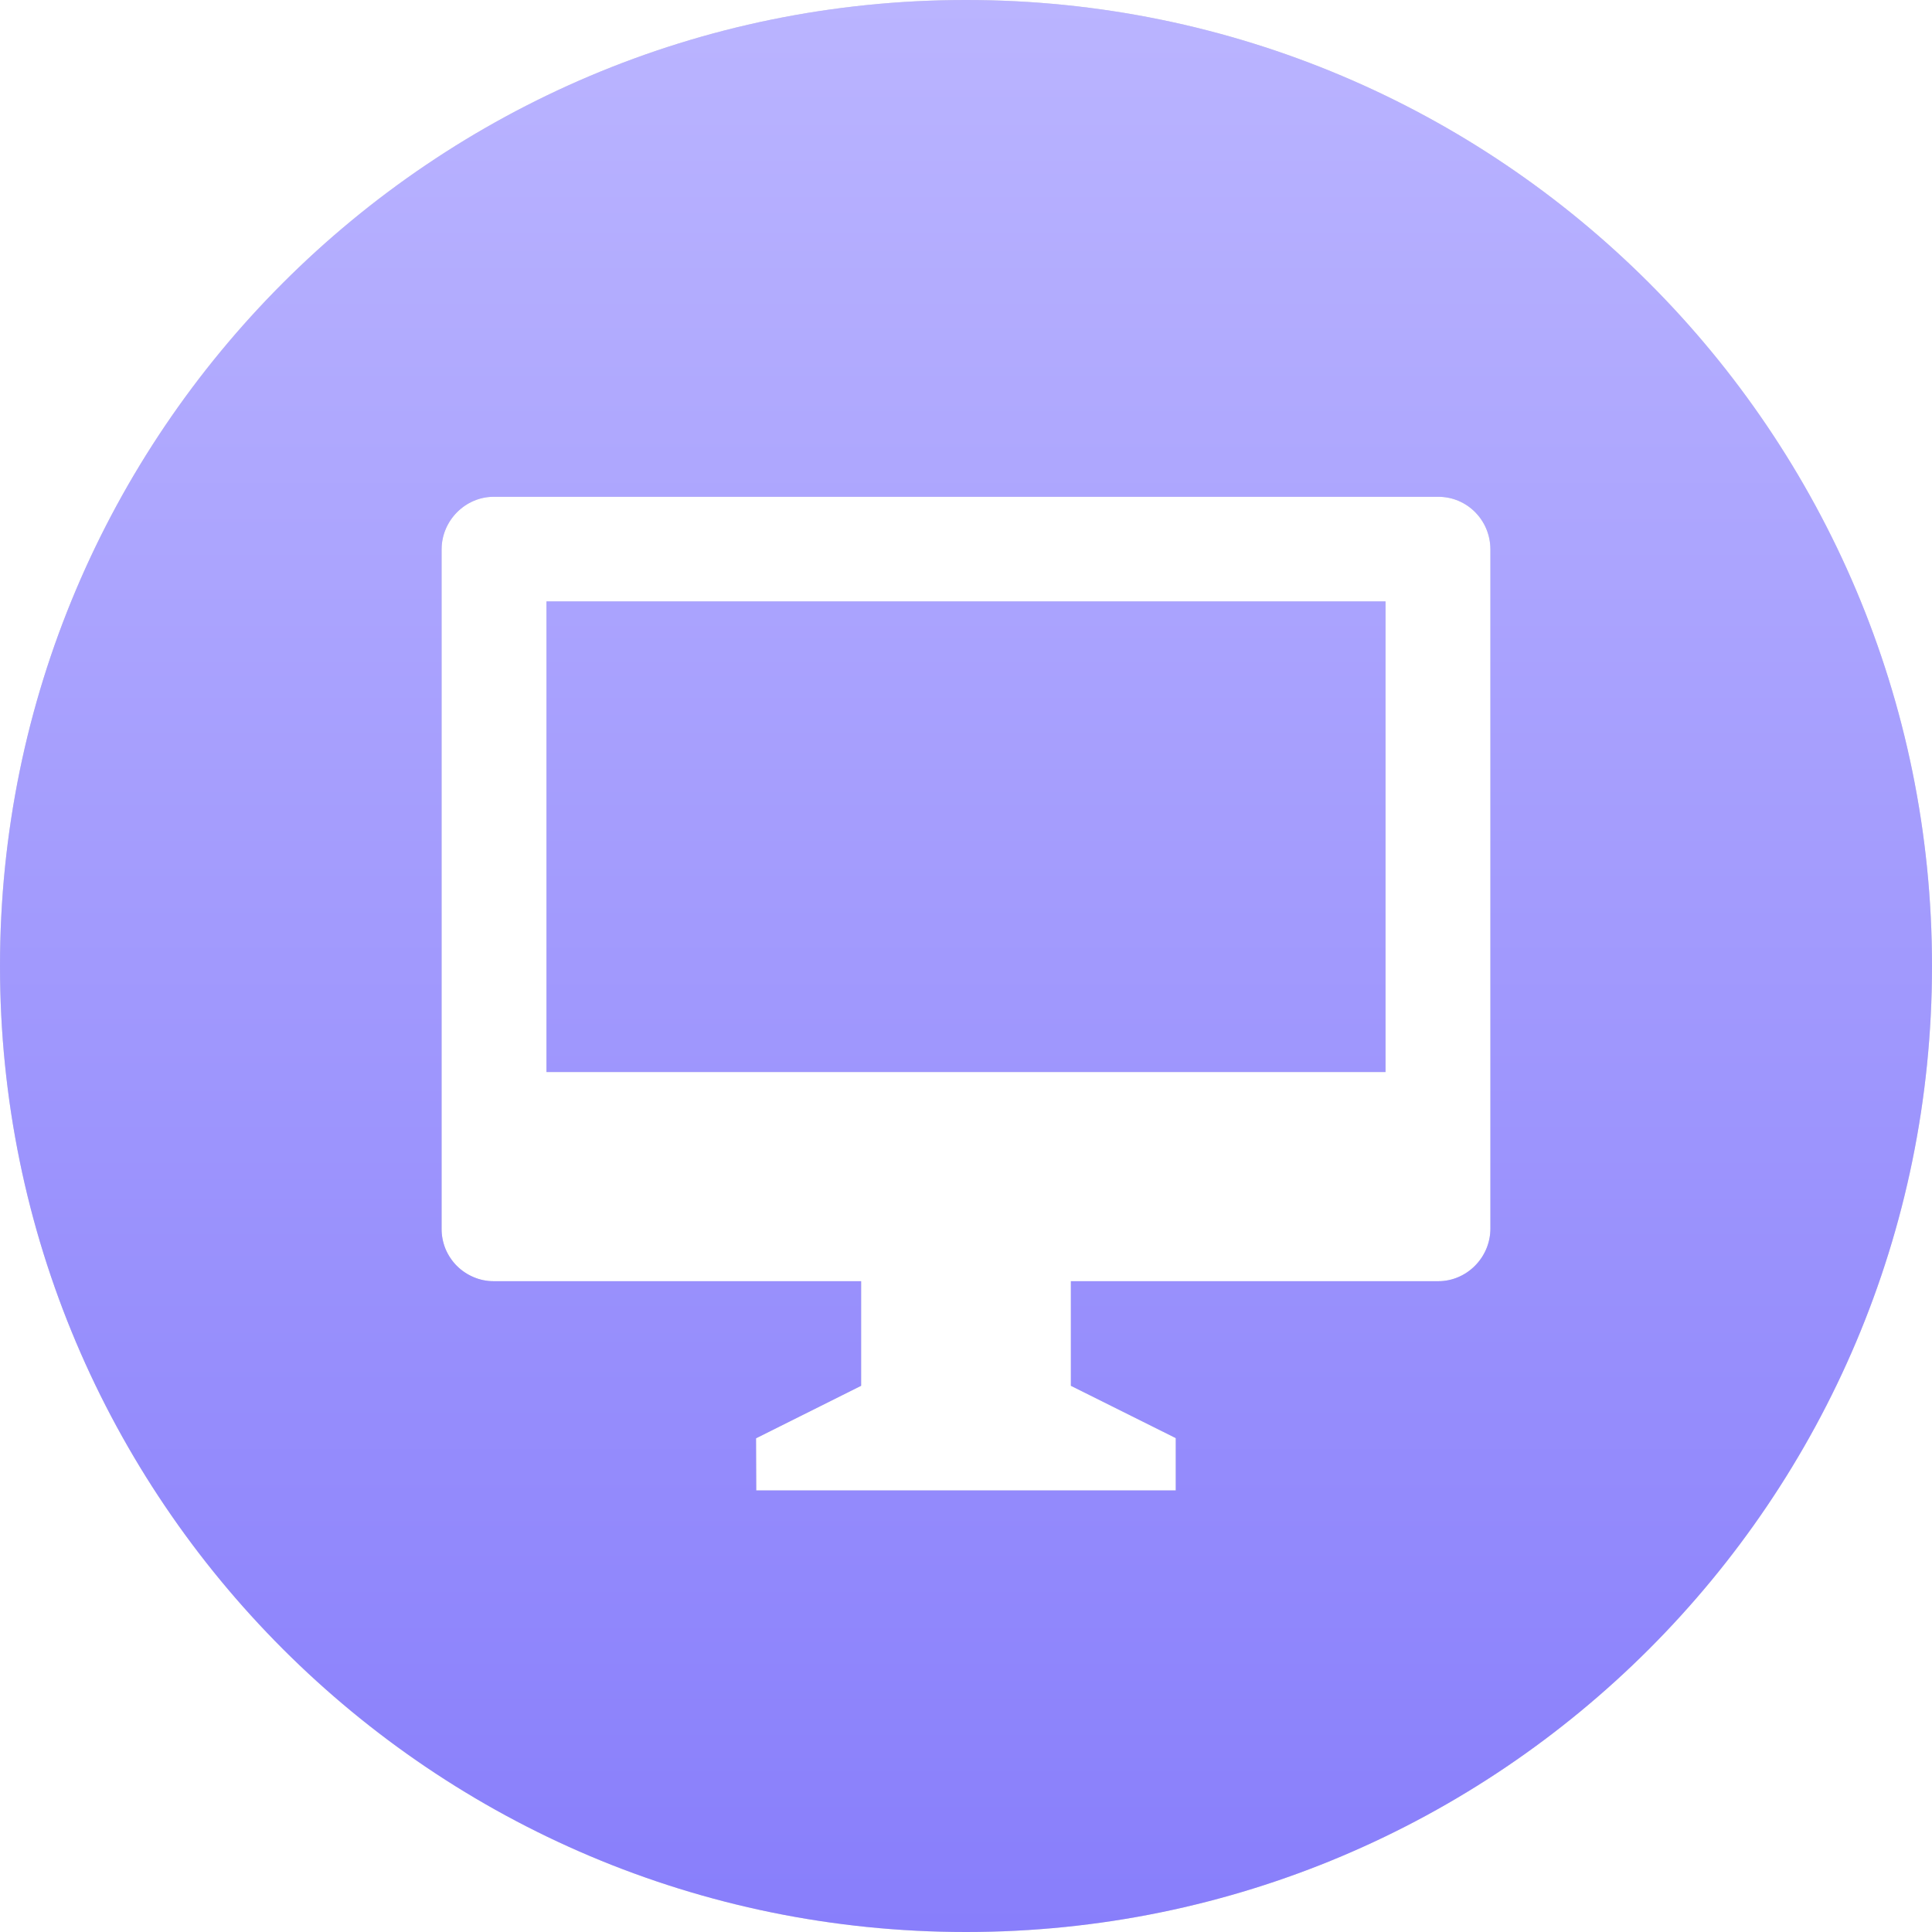 <?xml version="1.0" encoding="UTF-8"?> <svg xmlns="http://www.w3.org/2000/svg" width="28" height="28" viewBox="0 0 28 28" fill="none"><path fill-rule="evenodd" clip-rule="evenodd" d="M14 28C21.732 28 28 21.732 28 14C28 6.268 21.732 0 14 0C6.268 0 0 6.268 0 14C0 21.732 6.268 28 14 28ZM15.52 20.084V18.568H20.846C21.254 18.568 21.6 18.227 21.6 17.805V7.963C21.6 7.54 21.263 7.2 20.846 7.2H7.154C6.746 7.2 6.4 7.542 6.4 7.963V17.805C6.399 17.905 6.418 18.003 6.455 18.096C6.493 18.188 6.548 18.272 6.618 18.343C6.688 18.414 6.772 18.47 6.864 18.509C6.955 18.548 7.054 18.568 7.154 18.568H12.48V20.084L10.957 20.845L10.96 21.6H17.04V20.842L15.52 20.084ZM7.92 15.537V8.716H20.08V15.537H7.92Z" fill="#D9D9D9"></path><path fill-rule="evenodd" clip-rule="evenodd" d="M14 28C21.732 28 28 21.732 28 14C28 6.268 21.732 0 14 0C6.268 0 0 6.268 0 14C0 21.732 6.268 28 14 28ZM15.52 20.084V18.568H20.846C21.254 18.568 21.6 18.227 21.6 17.805V7.963C21.6 7.54 21.263 7.2 20.846 7.2H7.154C6.746 7.2 6.4 7.542 6.4 7.963V17.805C6.399 17.905 6.418 18.003 6.455 18.096C6.493 18.188 6.548 18.272 6.618 18.343C6.688 18.414 6.772 18.47 6.864 18.509C6.955 18.548 7.054 18.568 7.154 18.568H12.48V20.084L10.957 20.845L10.96 21.6H17.04V20.842L15.52 20.084ZM7.92 15.537V8.716H20.08V15.537H7.92Z" fill="url(#paint0_linear_74_623)"></path><defs><linearGradient id="paint0_linear_74_623" x1="14" y1="0" x2="14" y2="28" gradientUnits="userSpaceOnUse"><stop stop-color="#BAB4FF"></stop><stop offset="1" stop-color="#887EFB"></stop></linearGradient></defs></svg> 